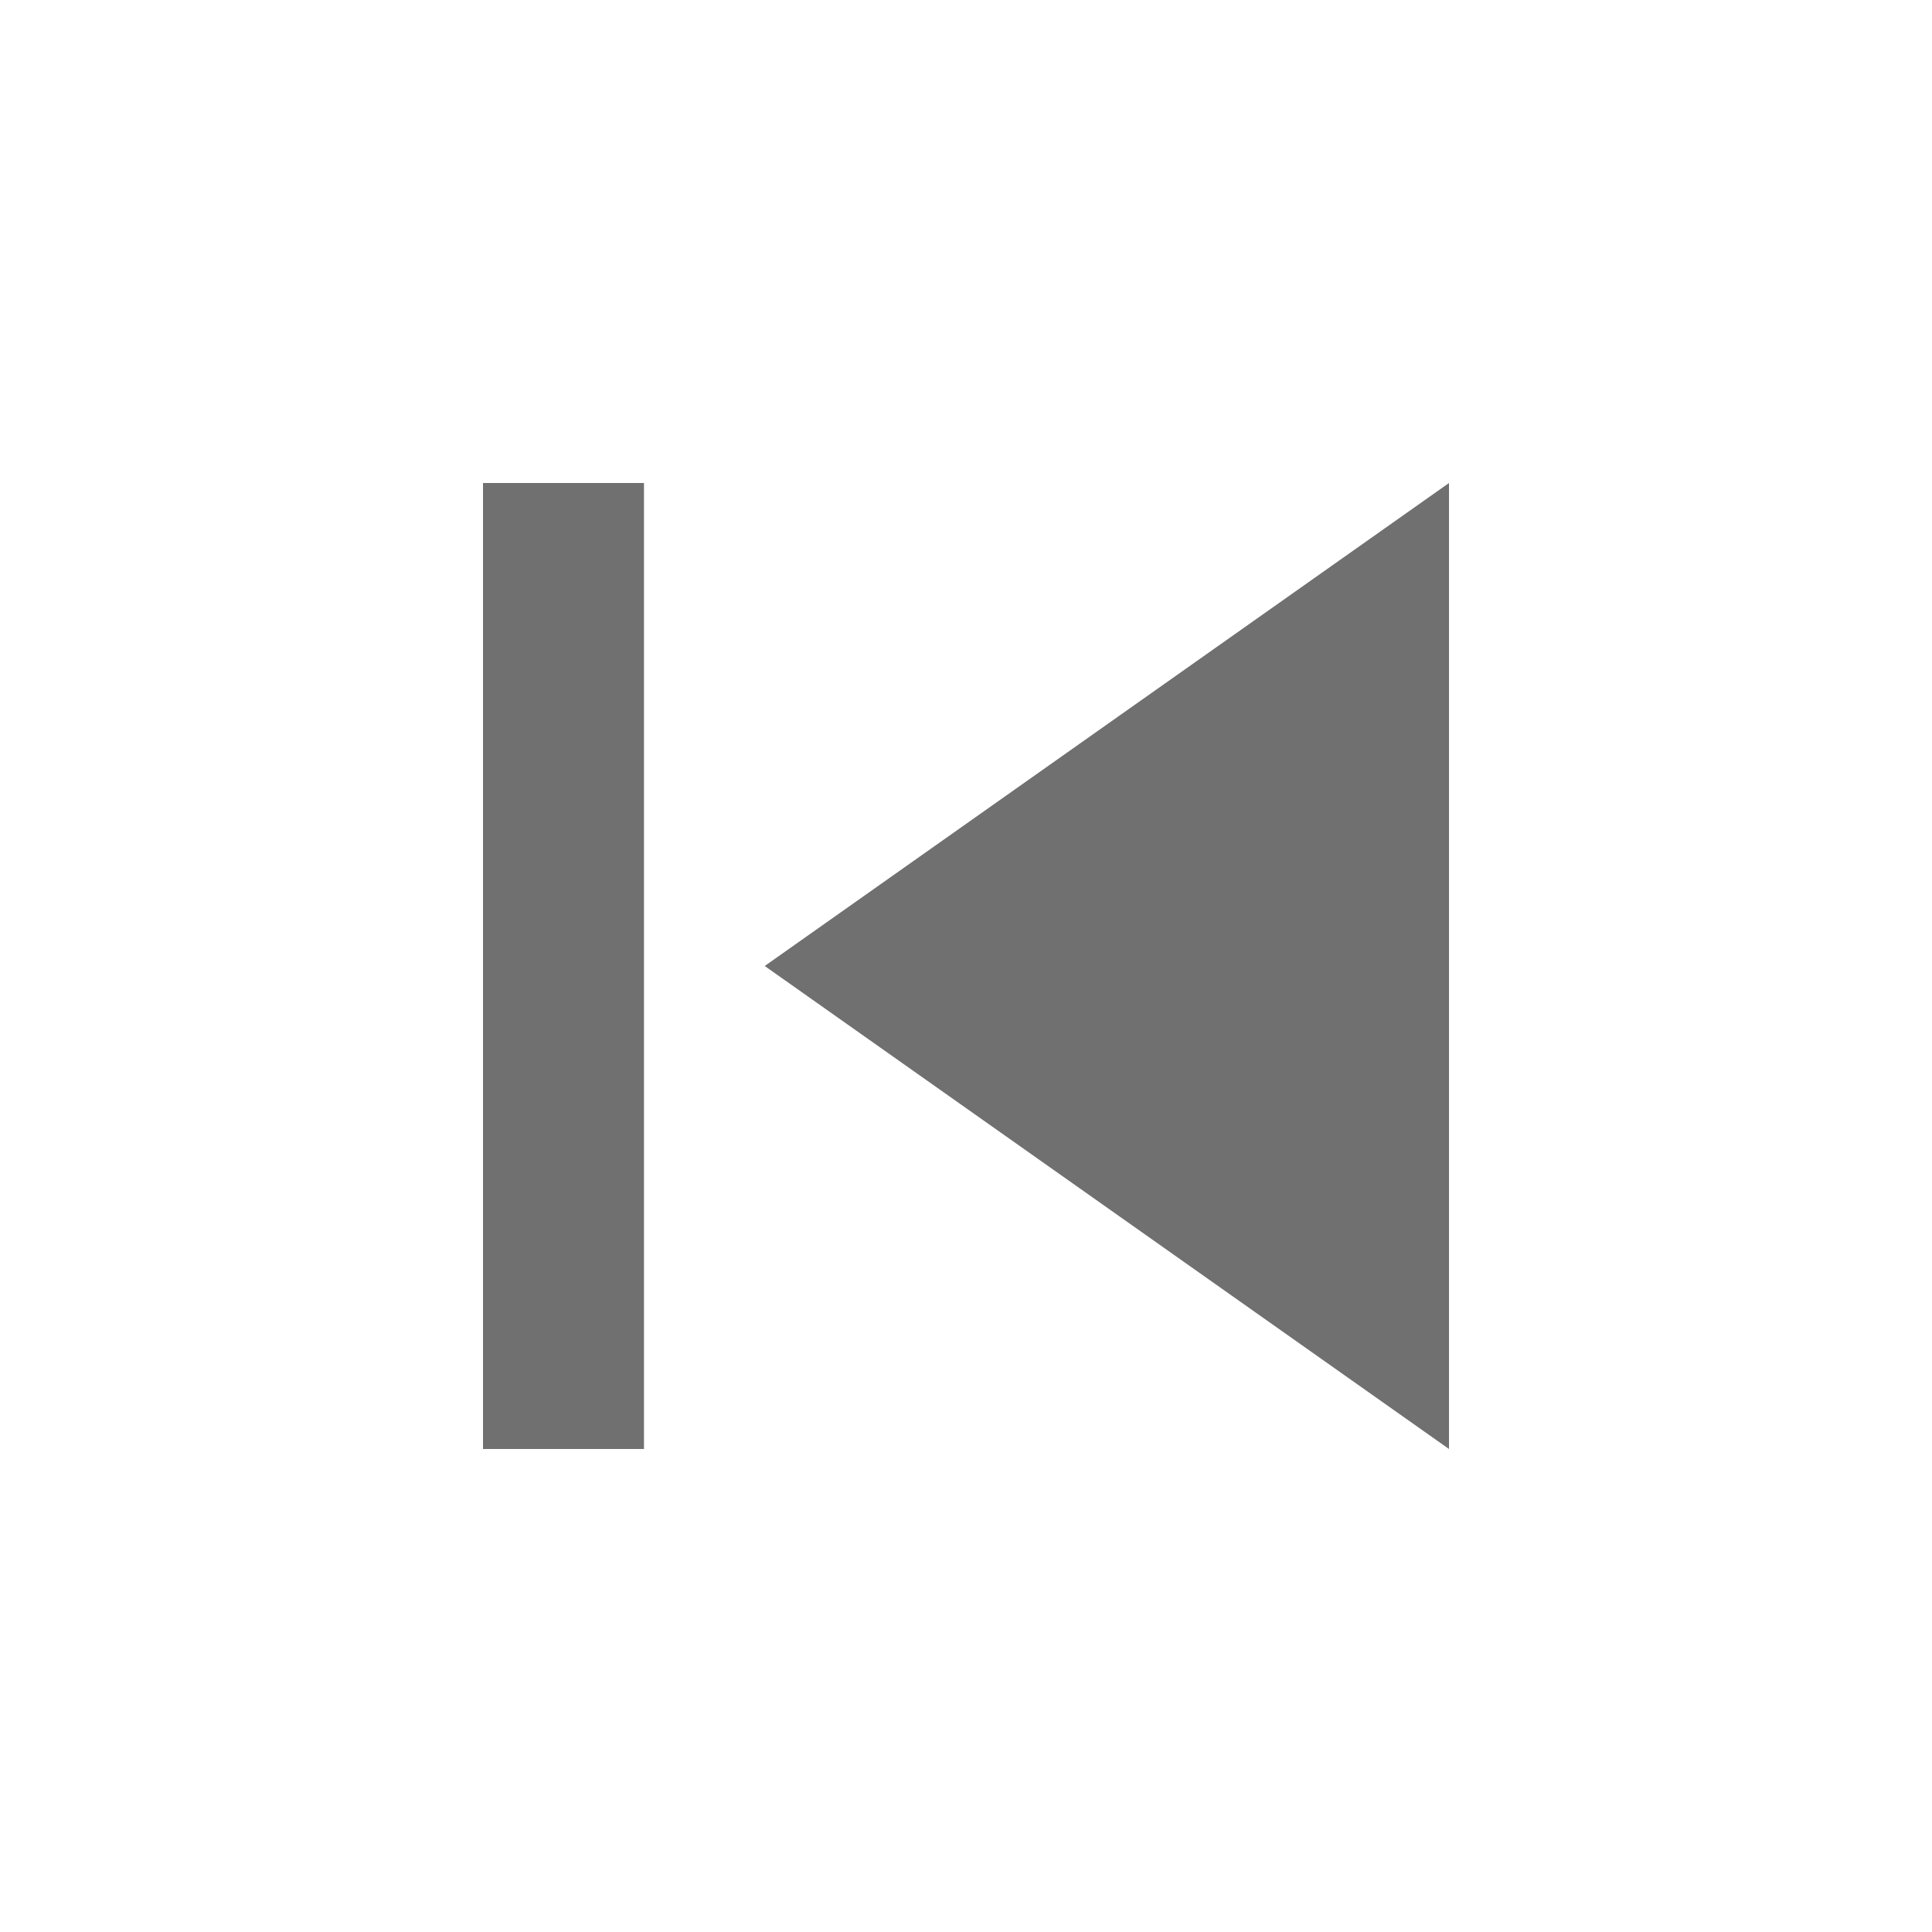 <svg width="22" height="22" viewBox="0 0 22 22" fill="none" xmlns="http://www.w3.org/2000/svg">
    <path d="M5.5 5.5h1.833v11H5.5v-11zM8.708 11l7.792 5.5v-11L8.708 11z" fill="#000" fill-opacity=".56"/>
</svg>
